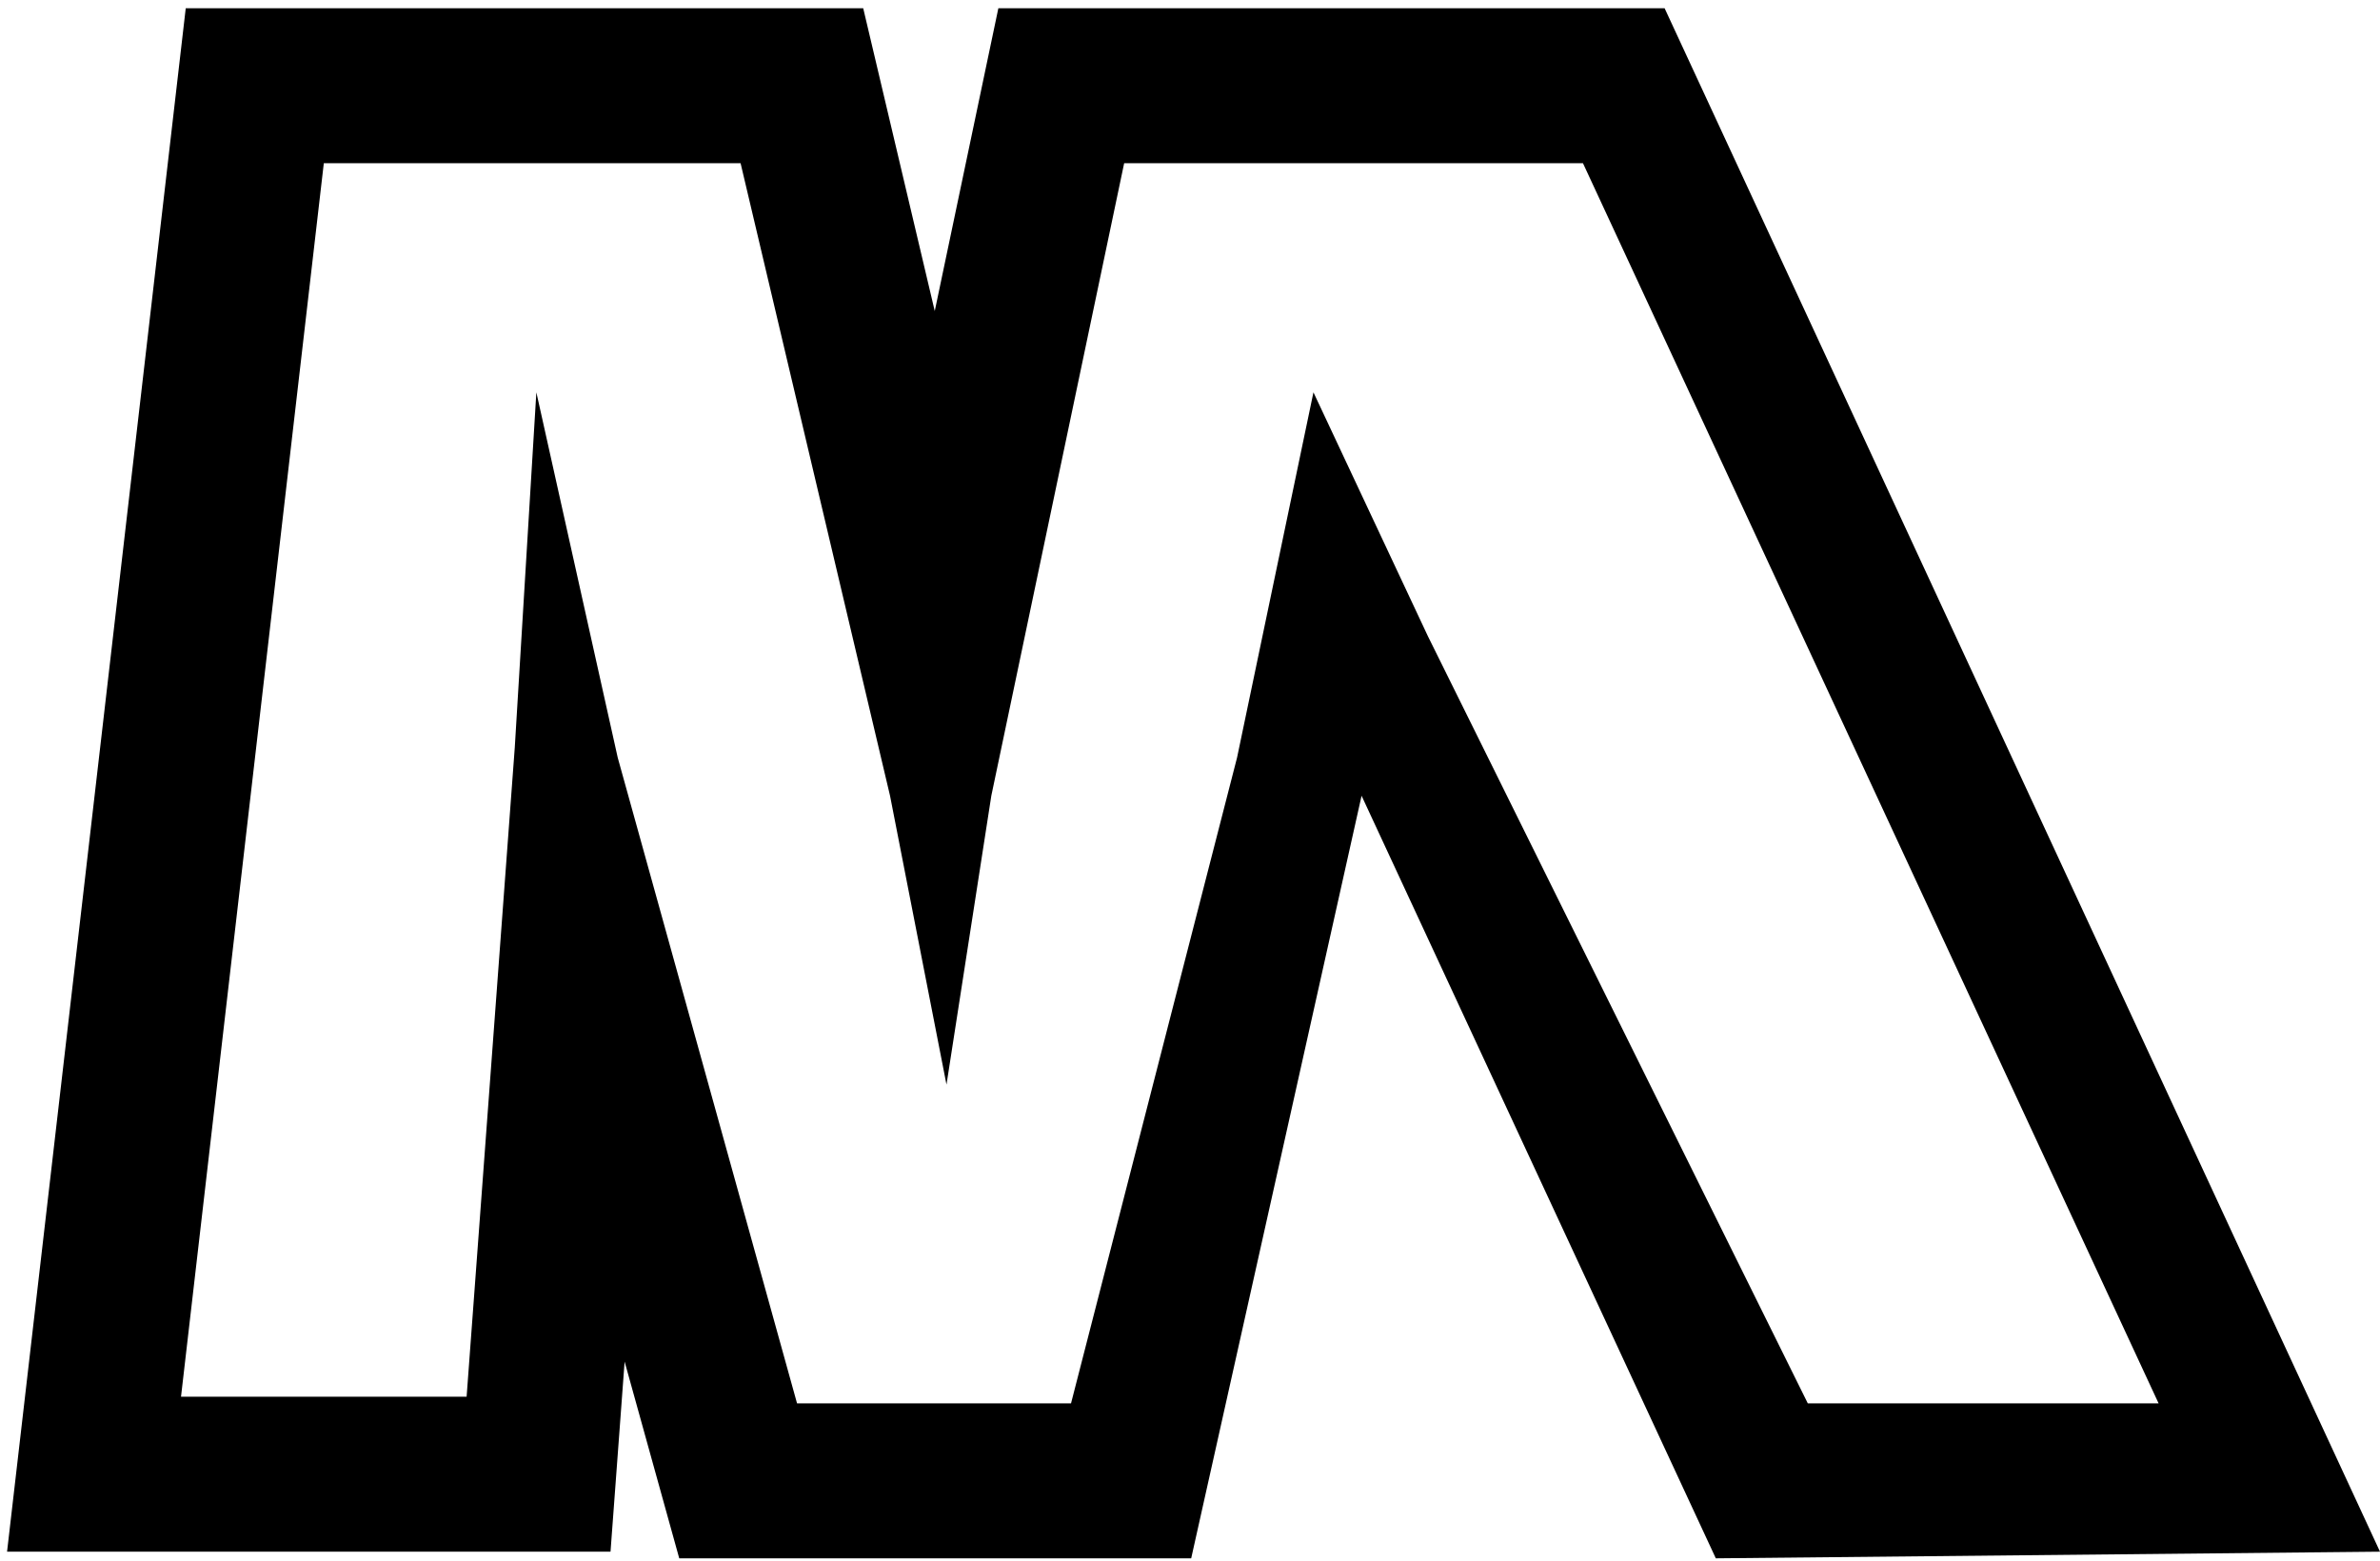 <svg xmlns="http://www.w3.org/2000/svg" version="1.1" xmlns:xlink="http://www.w3.org/1999/xlink" xmlns:svgjs="http://svgjs.dev/svgjs" width="215" height="141"><svg width="215" height="141" viewBox="0 0 215 141" fill="none" xmlns="http://www.w3.org/2000/svg">
<path fill-rule="evenodd" clip-rule="evenodd" d="M0.638 140.198L16.779 0.748H77.98L84.442 28.104L90.187 0.748H150.376L215 140.198L155 140.798L123 71.898L107.608 140.798H61.36L56.426 123.027L55.152 140.198H0.638ZM46.502 67.548L48.452 35.448L55.802 68.448L72.002 126.798H96.752L111.752 68.448L118.652 35.448L129 57.5L163.31 126.798H195L143 14.748H101.552L89.552 71.898L85.502 97.998L80.402 71.898L66.902 14.748H29.252L16.352 126.198H42.152L46.502 67.548Z" fill="black"></path>
</svg><style>@media (prefers-color-scheme: light) { :root { filter: none; } }
@media (prefers-color-scheme: dark) { :root { filter: none; } }
</style></svg>
